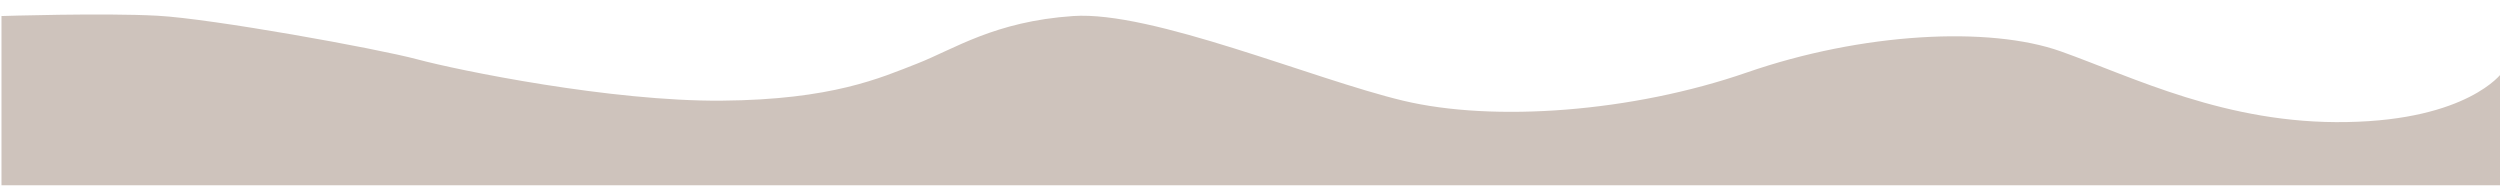 <?xml version="1.0" encoding="UTF-8"?> <!-- Generator: Adobe Illustrator 24.3.0, SVG Export Plug-In . SVG Version: 6.00 Build 0) --> <svg xmlns="http://www.w3.org/2000/svg" xmlns:xlink="http://www.w3.org/1999/xlink" id="Слой_1" x="0px" y="0px" viewBox="0 0 841.9 62.8" style="enable-background:new 0 0 841.9 62.8;" xml:space="preserve"> <style type="text/css"> .st0{fill:#CEC3BC;} </style> <path class="st0" d="M0.5,5.4v57h841.9V24.7c0,0-11.4,15.7-52,16.4c-40.6,0.8-72.2-15.2-96.4-23.8s-67-6.3-105.7,7.1 s-85.3,16.8-115.8,9.5S387.9,3.6,361.4,5.4s-40.2,11.2-52.5,16S280.3,33.6,243,33.9S154.4,23.7,140.6,20S71.4,6.3,53.1,5.3 S0.5,5.4,0.5,5.4z"></path> </svg> 